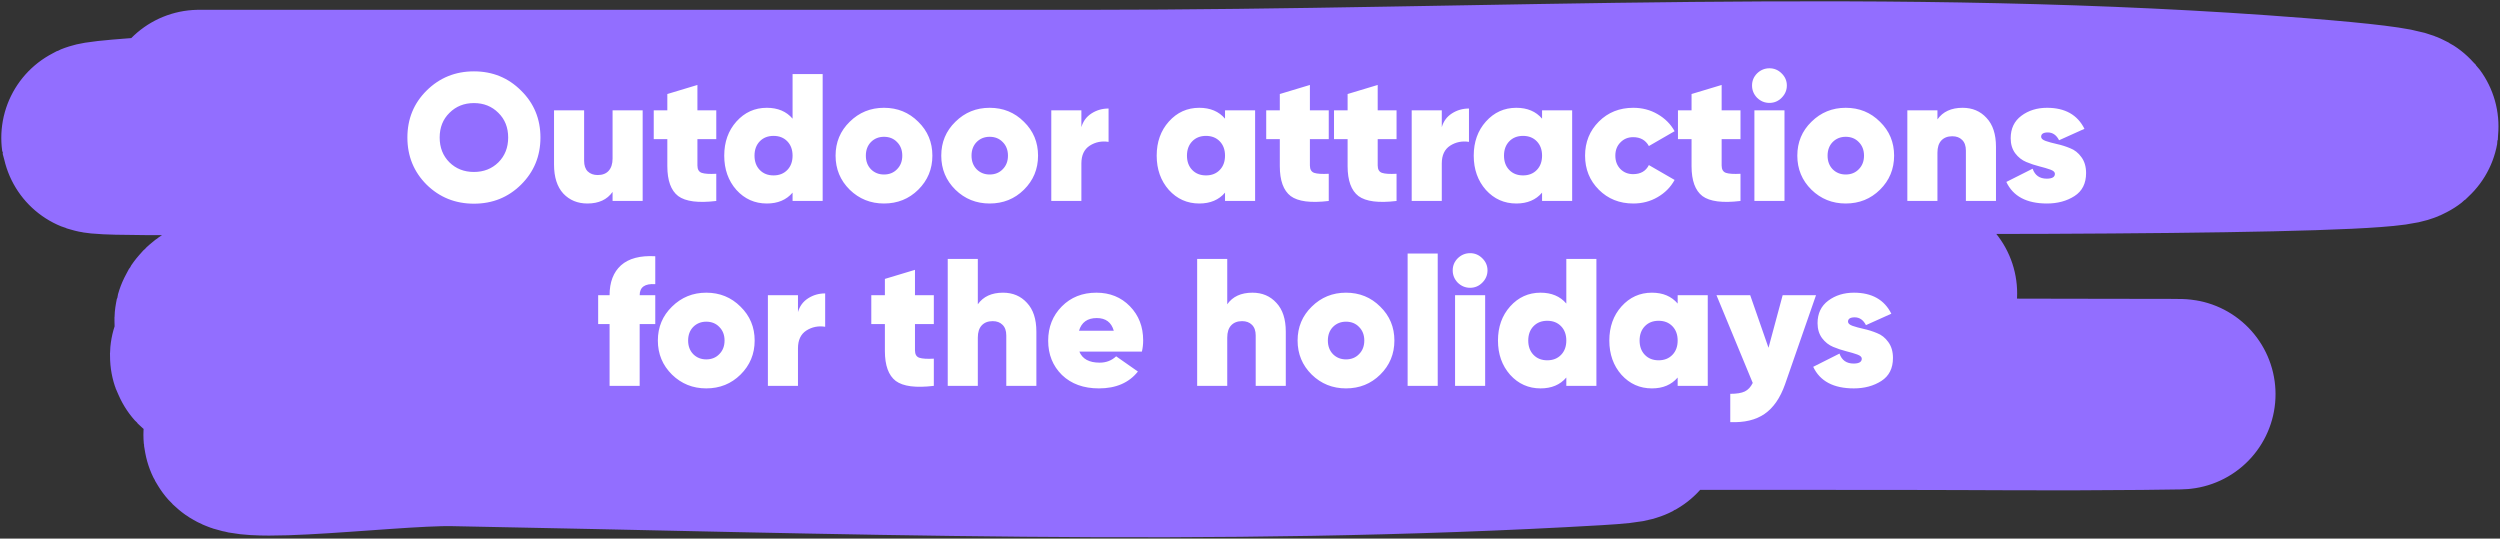 <?xml version="1.0" encoding="UTF-8"?> <svg xmlns="http://www.w3.org/2000/svg" width="311" height="67" viewBox="0 0 311 67" fill="none"><rect x="0" y="0" width="311" height="67" fill="#333333" stroke="none"/><path d="M24.75 13.059C61.599 13.059 98.448 13.059 135.297 13.059C185.332 13.059 235.929 10.107 285.934 14.061C350.901 19.198 155.829 16.664 90.774 16.664C66.164 16.664 -7.636 18.424 16.944 16.564C49.861 14.073 83.099 15.184 116.045 14.962C125.207 14.9 148.173 14.771 159.377 14.962C165.211 15.061 171.683 15.321 160.303 15.763C121.49 17.269 82.626 16.664 43.803 16.664C39.878 16.664 35.952 16.567 32.027 16.664C22.017 16.913 52.051 16.849 62.062 17.065C101.509 17.916 141.335 18.192 180.613 24.475C220.094 30.79 101.175 24.536 61.533 27.779C7.503 32.2 277.827 34.234 223.747 36.892C187.831 38.657 151.841 38.11 115.913 38.294C113.139 38.308 79.569 38.33 72.647 39.095C68.048 39.603 81.673 42.246 86.275 42.7C128.804 46.898 171.486 47.906 214.088 48.708C238.234 49.163 286.761 48.901 266.351 49.109C254.7 49.228 246.461 49.109 236.515 49.109C200.901 49.109 165.287 49.045 129.673 49.109C119.705 49.127 90.101 45.85 99.771 49.509C111.755 54.044 124.467 50.569 136.818 50.911C157.397 51.481 219.109 52.311 198.542 53.515C151.253 56.283 103.68 54.497 56.373 53.615C47.992 53.459 23.282 56.826 31.233 52.814C38.032 49.383 45.567 52.714 52.734 52.714C81.553 52.714 110.388 52.979 139.2 51.813C141.979 51.7 144.766 51.693 147.535 51.312C152.368 50.647 137.833 50.954 132.981 50.911C101.807 50.635 70.55 50.663 39.437 47.306C35.035 46.832 22.032 44.704 26.404 43.801C31.619 42.725 47.406 42.407 42.149 41.999C37.225 41.617 31.641 43.01 26.867 40.697C22.903 38.777 34.878 36.564 39.04 36.492C105.707 35.332 172.423 36.492 239.095 36.492" stroke="#926EFF" stroke-width="23.677" stroke-linecap="round"></path><path d="M64.818 22.971C63.225 24.549 61.271 25.338 58.956 25.338C56.64 25.338 54.679 24.549 53.07 22.971C51.477 21.377 50.68 19.423 50.68 17.108C50.68 14.793 51.477 12.846 53.07 11.267C54.679 9.674 56.64 8.877 58.956 8.877C61.271 8.877 63.225 9.674 64.818 11.267C66.427 12.846 67.231 14.793 67.231 17.108C67.231 19.423 66.427 21.377 64.818 22.971ZM55.911 20.197C56.723 20.994 57.738 21.392 58.956 21.392C60.173 21.392 61.188 20.994 62 20.197C62.811 19.385 63.217 18.355 63.217 17.108C63.217 15.86 62.811 14.838 62 14.041C61.188 13.229 60.173 12.823 58.956 12.823C57.738 12.823 56.723 13.229 55.911 14.041C55.1 14.838 54.694 15.86 54.694 17.108C54.694 18.355 55.1 19.385 55.911 20.197ZM76.204 13.725H79.947V25H76.204V23.872C75.528 24.835 74.483 25.316 73.07 25.316C71.852 25.316 70.852 24.902 70.071 24.076C69.304 23.234 68.921 22.031 68.921 20.468V13.725H72.664V19.994C72.664 20.58 72.814 21.024 73.115 21.325C73.43 21.625 73.844 21.775 74.355 21.775C74.941 21.775 75.392 21.603 75.708 21.257C76.039 20.896 76.204 20.385 76.204 19.723V13.725ZM89.105 17.311H86.759V20.58C86.759 21.076 86.94 21.385 87.301 21.505C87.661 21.625 88.263 21.663 89.105 21.618V25C86.865 25.271 85.286 25.068 84.369 24.391C83.467 23.7 83.016 22.459 83.016 20.671V17.311H81.325V13.725H83.016V11.696L86.759 10.568V13.725H89.105V17.311ZM98.596 9.215H102.339V25H98.596V23.963C97.83 24.865 96.762 25.316 95.394 25.316C93.891 25.316 92.628 24.752 91.606 23.625C90.599 22.482 90.095 21.061 90.095 19.363C90.095 17.664 90.599 16.251 91.606 15.123C92.628 13.981 93.891 13.41 95.394 13.41C96.762 13.41 97.83 13.861 98.596 14.763V9.215ZM94.515 21.144C94.951 21.595 95.522 21.82 96.229 21.82C96.935 21.82 97.506 21.595 97.942 21.144C98.378 20.693 98.596 20.099 98.596 19.363C98.596 18.626 98.378 18.032 97.942 17.581C97.506 17.13 96.935 16.905 96.229 16.905C95.522 16.905 94.951 17.13 94.515 17.581C94.079 18.032 93.861 18.626 93.861 19.363C93.861 20.099 94.079 20.693 94.515 21.144ZM109.967 25.316C108.298 25.316 106.878 24.744 105.705 23.602C104.533 22.444 103.946 21.031 103.946 19.363C103.946 17.694 104.533 16.288 105.705 15.146C106.878 13.988 108.298 13.41 109.967 13.41C111.651 13.41 113.071 13.988 114.229 15.146C115.401 16.288 115.988 17.694 115.988 19.363C115.988 21.031 115.401 22.444 114.229 23.602C113.071 24.744 111.651 25.316 109.967 25.316ZM109.967 21.708C110.628 21.708 111.17 21.49 111.591 21.054C112.026 20.618 112.244 20.054 112.244 19.363C112.244 18.671 112.026 18.107 111.591 17.672C111.17 17.235 110.628 17.017 109.967 17.017C109.321 17.017 108.779 17.235 108.343 17.672C107.922 18.107 107.712 18.671 107.712 19.363C107.712 20.054 107.922 20.618 108.343 21.054C108.779 21.49 109.321 21.708 109.967 21.708ZM123.113 25.316C121.445 25.316 120.024 24.744 118.852 23.602C117.679 22.444 117.093 21.031 117.093 19.363C117.093 17.694 117.679 16.288 118.852 15.146C120.024 13.988 121.445 13.41 123.113 13.41C124.797 13.41 126.218 13.988 127.375 15.146C128.548 16.288 129.134 17.694 129.134 19.363C129.134 21.031 128.548 22.444 127.375 23.602C126.218 24.744 124.797 25.316 123.113 25.316ZM123.113 21.708C123.775 21.708 124.316 21.49 124.737 21.054C125.173 20.618 125.391 20.054 125.391 19.363C125.391 18.671 125.173 18.107 124.737 17.672C124.316 17.235 123.775 17.017 123.113 17.017C122.467 17.017 121.926 17.235 121.49 17.672C121.069 18.107 120.858 18.671 120.858 19.363C120.858 20.054 121.069 20.618 121.49 21.054C121.926 21.49 122.467 21.708 123.113 21.708ZM134.524 15.822C134.734 15.086 135.155 14.514 135.786 14.109C136.418 13.703 137.124 13.5 137.906 13.5V17.649C137.049 17.514 136.267 17.672 135.561 18.122C134.869 18.573 134.524 19.31 134.524 20.332V25H130.78V13.725H134.524V15.822ZM152.393 13.725H156.136V25H152.393V23.963C151.627 24.865 150.559 25.316 149.191 25.316C147.688 25.316 146.425 24.752 145.403 23.625C144.396 22.482 143.892 21.061 143.892 19.363C143.892 17.664 144.396 16.251 145.403 15.123C146.425 13.981 147.688 13.41 149.191 13.41C150.559 13.41 151.627 13.861 152.393 14.763V13.725ZM148.312 21.144C148.748 21.595 149.319 21.82 150.026 21.82C150.732 21.82 151.303 21.595 151.739 21.144C152.175 20.693 152.393 20.099 152.393 19.363C152.393 18.626 152.175 18.032 151.739 17.581C151.303 17.13 150.732 16.905 150.026 16.905C149.319 16.905 148.748 17.13 148.312 17.581C147.876 18.032 147.658 18.626 147.658 19.363C147.658 20.099 147.876 20.693 148.312 21.144ZM165.297 17.311H162.952V20.58C162.952 21.076 163.132 21.385 163.493 21.505C163.854 21.625 164.455 21.663 165.297 21.618V25C163.057 25.271 161.478 25.068 160.561 24.391C159.659 23.7 159.208 22.459 159.208 20.671V17.311H157.517V13.725H159.208V11.696L162.952 10.568V13.725H165.297V17.311ZM173.731 17.311H171.386V20.58C171.386 21.076 171.566 21.385 171.927 21.505C172.288 21.625 172.889 21.663 173.731 21.618V25C171.491 25.271 169.912 25.068 168.995 24.391C168.093 23.7 167.642 22.459 167.642 20.671V17.311H165.951V13.725H167.642V11.696L171.386 10.568V13.725H173.731V17.311ZM179.358 15.822C179.569 15.086 179.989 14.514 180.621 14.109C181.252 13.703 181.959 13.5 182.74 13.5V17.649C181.884 17.514 181.102 17.672 180.395 18.122C179.704 18.573 179.358 19.31 179.358 20.332V25H175.615V13.725H179.358V15.822ZM191.833 13.725H195.576V25H191.833V23.963C191.066 24.865 189.999 25.316 188.631 25.316C187.127 25.316 185.865 24.752 184.842 23.625C183.835 22.482 183.332 21.061 183.332 19.363C183.332 17.664 183.835 16.251 184.842 15.123C185.865 13.981 187.127 13.41 188.631 13.41C189.999 13.41 191.066 13.861 191.833 14.763V13.725ZM187.751 21.144C188.187 21.595 188.758 21.82 189.465 21.82C190.172 21.82 190.743 21.595 191.179 21.144C191.615 20.693 191.833 20.099 191.833 19.363C191.833 18.626 191.615 18.032 191.179 17.581C190.743 17.13 190.172 16.905 189.465 16.905C188.758 16.905 188.187 17.13 187.751 17.581C187.315 18.032 187.097 18.626 187.097 19.363C187.097 20.099 187.315 20.693 187.751 21.144ZM203.181 25.316C201.467 25.316 200.039 24.744 198.896 23.602C197.754 22.459 197.183 21.046 197.183 19.363C197.183 17.679 197.754 16.266 198.896 15.123C200.039 13.981 201.467 13.41 203.181 13.41C204.293 13.41 205.3 13.673 206.202 14.199C207.119 14.725 207.826 15.431 208.322 16.319L205.12 18.168C204.714 17.431 204.06 17.063 203.158 17.063C202.527 17.063 202.001 17.281 201.58 17.717C201.159 18.137 200.948 18.686 200.948 19.363C200.948 20.039 201.159 20.595 201.58 21.031C202.001 21.452 202.527 21.663 203.158 21.663C204.09 21.663 204.744 21.287 205.12 20.535L208.322 22.384C207.826 23.286 207.119 24 206.202 24.526C205.3 25.053 204.293 25.316 203.181 25.316ZM216.517 17.311H214.172V20.58C214.172 21.076 214.353 21.385 214.713 21.505C215.074 21.625 215.676 21.663 216.517 21.618V25C214.277 25.271 212.699 25.068 211.782 24.391C210.88 23.7 210.429 22.459 210.429 20.671V17.311H208.738V13.725H210.429V11.696L214.172 10.568V13.725H216.517V17.311ZM221.63 12.169C221.209 12.59 220.705 12.801 220.119 12.801C219.533 12.801 219.021 12.59 218.586 12.169C218.165 11.733 217.954 11.222 217.954 10.636C217.954 10.05 218.165 9.546 218.586 9.125C219.021 8.704 219.533 8.494 220.119 8.494C220.705 8.494 221.209 8.704 221.63 9.125C222.066 9.546 222.284 10.05 222.284 10.636C222.284 11.222 222.066 11.733 221.63 12.169ZM218.247 25V13.725H221.99V25H218.247ZM229.606 25.316C227.938 25.316 226.517 24.744 225.345 23.602C224.172 22.444 223.586 21.031 223.586 19.363C223.586 17.694 224.172 16.288 225.345 15.146C226.517 13.988 227.938 13.41 229.606 13.41C231.29 13.41 232.711 13.988 233.868 15.146C235.041 16.288 235.627 17.694 235.627 19.363C235.627 21.031 235.041 22.444 233.868 23.602C232.711 24.744 231.29 25.316 229.606 25.316ZM229.606 21.708C230.268 21.708 230.809 21.49 231.23 21.054C231.666 20.618 231.884 20.054 231.884 19.363C231.884 18.671 231.666 18.107 231.23 17.672C230.809 17.235 230.268 17.017 229.606 17.017C228.96 17.017 228.419 17.235 227.983 17.672C227.562 18.107 227.351 18.671 227.351 19.363C227.351 20.054 227.562 20.618 227.983 21.054C228.419 21.49 228.96 21.708 229.606 21.708ZM244.151 13.41C245.369 13.41 246.361 13.831 247.127 14.672C247.909 15.499 248.3 16.694 248.3 18.258V25H244.557V18.731C244.557 18.145 244.399 17.701 244.083 17.401C243.783 17.1 243.377 16.95 242.866 16.95C242.279 16.95 241.821 17.13 241.49 17.491C241.174 17.837 241.017 18.34 241.017 19.002V25H237.273V13.725H241.017V14.853C241.693 13.891 242.738 13.41 244.151 13.41ZM253.917 17.017C253.917 17.228 254.105 17.401 254.481 17.536C254.872 17.672 255.338 17.799 255.879 17.919C256.435 18.04 256.984 18.213 257.525 18.438C258.081 18.649 258.547 19.017 258.923 19.543C259.314 20.069 259.509 20.731 259.509 21.527C259.509 22.82 259.028 23.775 258.066 24.391C257.104 25.008 255.962 25.316 254.639 25.316C252.113 25.316 250.429 24.421 249.588 22.632L252.857 20.986C253.143 21.813 253.729 22.226 254.616 22.226C255.293 22.226 255.631 22.023 255.631 21.618C255.631 21.407 255.443 21.234 255.067 21.099C254.691 20.964 254.233 20.828 253.692 20.693C253.15 20.558 252.609 20.377 252.068 20.152C251.527 19.926 251.068 19.566 250.693 19.07C250.317 18.558 250.129 17.934 250.129 17.198C250.129 15.995 250.572 15.063 251.459 14.402C252.346 13.74 253.413 13.41 254.661 13.41C256.886 13.41 258.434 14.281 259.306 16.025L256.149 17.446C255.819 16.799 255.353 16.476 254.751 16.476C254.195 16.476 253.917 16.657 253.917 17.017ZM81.515 35.35C80.222 35.26 79.575 35.718 79.575 36.725H81.515V40.311H79.575V48H75.832V40.311H74.412V36.725H75.832C75.832 35.102 76.306 33.861 77.253 33.005C78.215 32.148 79.635 31.772 81.515 31.877V35.35ZM87.858 48.316C86.189 48.316 84.769 47.744 83.596 46.602C82.424 45.444 81.837 44.031 81.837 42.363C81.837 40.694 82.424 39.288 83.596 38.146C84.769 36.988 86.189 36.41 87.858 36.41C89.542 36.41 90.962 36.988 92.12 38.146C93.292 39.288 93.879 40.694 93.879 42.363C93.879 44.031 93.292 45.444 92.12 46.602C90.962 47.744 89.542 48.316 87.858 48.316ZM87.858 44.708C88.519 44.708 89.061 44.49 89.481 44.054C89.918 43.618 90.135 43.054 90.135 42.363C90.135 41.671 89.918 41.107 89.481 40.672C89.061 40.236 88.519 40.017 87.858 40.017C87.212 40.017 86.67 40.236 86.234 40.672C85.814 41.107 85.603 41.671 85.603 42.363C85.603 43.054 85.814 43.618 86.234 44.054C86.67 44.49 87.212 44.708 87.858 44.708ZM99.268 38.822C99.479 38.086 99.9 37.514 100.531 37.109C101.162 36.703 101.869 36.5 102.651 36.5V40.649C101.794 40.514 101.012 40.672 100.305 41.122C99.614 41.573 99.268 42.31 99.268 43.332V48H95.525V36.725H99.268V38.822ZM116.168 40.311H113.823V43.58C113.823 44.076 114.003 44.385 114.364 44.505C114.725 44.625 115.326 44.663 116.168 44.618V48C113.928 48.271 112.35 48.068 111.433 47.391C110.531 46.7 110.08 45.459 110.08 43.67V40.311H108.389V36.725H110.08V34.696L113.823 33.568V36.725H116.168V40.311ZM124.776 36.41C125.993 36.41 126.986 36.831 127.752 37.672C128.534 38.499 128.925 39.694 128.925 41.258V48H125.182V41.731C125.182 41.145 125.024 40.702 124.708 40.401C124.407 40.1 124.002 39.95 123.49 39.95C122.904 39.95 122.446 40.13 122.115 40.491C121.799 40.837 121.641 41.34 121.641 42.002V48H117.898V32.215H121.641V37.853C122.318 36.891 123.363 36.41 124.776 36.41ZM134.272 43.738C134.648 44.655 135.49 45.114 136.797 45.114C137.609 45.114 138.293 44.851 138.849 44.325L141.555 46.219C140.443 47.617 138.827 48.316 136.707 48.316C134.798 48.316 133.265 47.76 132.107 46.647C130.965 45.52 130.393 44.099 130.393 42.385C130.393 40.687 130.957 39.266 132.085 38.123C133.212 36.981 134.648 36.41 136.391 36.41C138.075 36.41 139.466 36.973 140.563 38.101C141.661 39.228 142.209 40.641 142.209 42.34C142.209 42.836 142.157 43.302 142.051 43.738H134.272ZM134.227 41.145H138.556C138.256 40.093 137.549 39.566 136.437 39.566C135.279 39.566 134.542 40.093 134.227 41.145ZM155.803 36.41C157.021 36.41 158.013 36.831 158.78 37.672C159.561 38.499 159.952 39.694 159.952 41.258V48H156.209V41.731C156.209 41.145 156.051 40.702 155.735 40.401C155.435 40.1 155.029 39.95 154.518 39.95C153.932 39.95 153.473 40.13 153.142 40.491C152.827 40.837 152.669 41.34 152.669 42.002V48H148.926V32.215H152.669V37.853C153.345 36.891 154.39 36.41 155.803 36.41ZM167.441 48.316C165.773 48.316 164.352 47.744 163.18 46.602C162.007 45.444 161.421 44.031 161.421 42.363C161.421 40.694 162.007 39.288 163.18 38.146C164.352 36.988 165.773 36.41 167.441 36.41C169.125 36.41 170.546 36.988 171.703 38.146C172.876 39.288 173.462 40.694 173.462 42.363C173.462 44.031 172.876 45.444 171.703 46.602C170.546 47.744 169.125 48.316 167.441 48.316ZM167.441 44.708C168.103 44.708 168.644 44.49 169.065 44.054C169.501 43.618 169.719 43.054 169.719 42.363C169.719 41.671 169.501 41.107 169.065 40.672C168.644 40.236 168.103 40.017 167.441 40.017C166.795 40.017 166.254 40.236 165.818 40.672C165.397 41.107 165.187 41.671 165.187 42.363C165.187 43.054 165.397 43.618 165.818 44.054C166.254 44.49 166.795 44.708 167.441 44.708ZM175.108 48V31.539H178.852V48H175.108ZM184.392 35.169C183.971 35.59 183.468 35.801 182.882 35.801C182.295 35.801 181.784 35.59 181.348 35.169C180.927 34.733 180.717 34.222 180.717 33.636C180.717 33.05 180.927 32.546 181.348 32.125C181.784 31.704 182.295 31.494 182.882 31.494C183.468 31.494 183.971 31.704 184.392 32.125C184.828 32.546 185.046 33.05 185.046 33.636C185.046 34.222 184.828 34.733 184.392 35.169ZM181.01 48V36.725H184.753V48H181.01ZM194.85 32.215H198.593V48H194.85V46.963C194.083 47.865 193.015 48.316 191.647 48.316C190.144 48.316 188.881 47.752 187.859 46.624C186.852 45.482 186.348 44.061 186.348 42.363C186.348 40.664 186.852 39.251 187.859 38.123C188.881 36.981 190.144 36.41 191.647 36.41C193.015 36.41 194.083 36.861 194.85 37.763V32.215ZM190.768 44.144C191.204 44.595 191.775 44.821 192.482 44.821C193.188 44.821 193.76 44.595 194.196 44.144C194.632 43.693 194.85 43.099 194.85 42.363C194.85 41.626 194.632 41.032 194.196 40.581C193.76 40.13 193.188 39.905 192.482 39.905C191.775 39.905 191.204 40.13 190.768 40.581C190.332 41.032 190.114 41.626 190.114 42.363C190.114 43.099 190.332 43.693 190.768 44.144ZM208.701 36.725H212.444V48H208.701V46.963C207.934 47.865 206.867 48.316 205.499 48.316C203.995 48.316 202.733 47.752 201.71 46.624C200.703 45.482 200.2 44.061 200.2 42.363C200.2 40.664 200.703 39.251 201.71 38.123C202.733 36.981 203.995 36.41 205.499 36.41C206.867 36.41 207.934 36.861 208.701 37.763V36.725ZM204.619 44.144C205.055 44.595 205.626 44.821 206.333 44.821C207.04 44.821 207.611 44.595 208.047 44.144C208.483 43.693 208.701 43.099 208.701 42.363C208.701 41.626 208.483 41.032 208.047 40.581C207.611 40.13 207.04 39.905 206.333 39.905C205.626 39.905 205.055 40.13 204.619 40.581C204.183 41.032 203.965 41.626 203.965 42.363C203.965 43.099 204.183 43.693 204.619 44.144ZM221.762 36.725H225.911L222.055 47.82C221.454 49.518 220.604 50.743 219.507 51.495C218.41 52.247 216.989 52.585 215.245 52.51V48.992C216.042 48.992 216.643 48.895 217.049 48.699C217.455 48.504 217.786 48.15 218.041 47.639L213.531 36.725H217.726L220.003 43.265L221.762 36.725ZM229.892 40.017C229.892 40.228 230.08 40.401 230.456 40.536C230.847 40.672 231.313 40.799 231.854 40.919C232.41 41.04 232.959 41.213 233.5 41.438C234.056 41.649 234.522 42.017 234.898 42.543C235.289 43.069 235.485 43.731 235.485 44.527C235.485 45.82 235.003 46.775 234.041 47.391C233.079 48.008 231.937 48.316 230.614 48.316C228.088 48.316 226.405 47.421 225.563 45.632L228.832 43.986C229.118 44.813 229.704 45.226 230.591 45.226C231.268 45.226 231.606 45.023 231.606 44.618C231.606 44.407 231.418 44.234 231.042 44.099C230.666 43.964 230.208 43.828 229.667 43.693C229.126 43.558 228.584 43.377 228.043 43.152C227.502 42.926 227.044 42.566 226.668 42.069C226.292 41.558 226.104 40.934 226.104 40.198C226.104 38.995 226.547 38.063 227.434 37.402C228.321 36.74 229.389 36.41 230.636 36.41C232.861 36.41 234.41 37.282 235.282 39.025L232.125 40.446C231.794 39.8 231.328 39.476 230.727 39.476C230.17 39.476 229.892 39.657 229.892 40.017Z" fill="white"></path></svg> 
